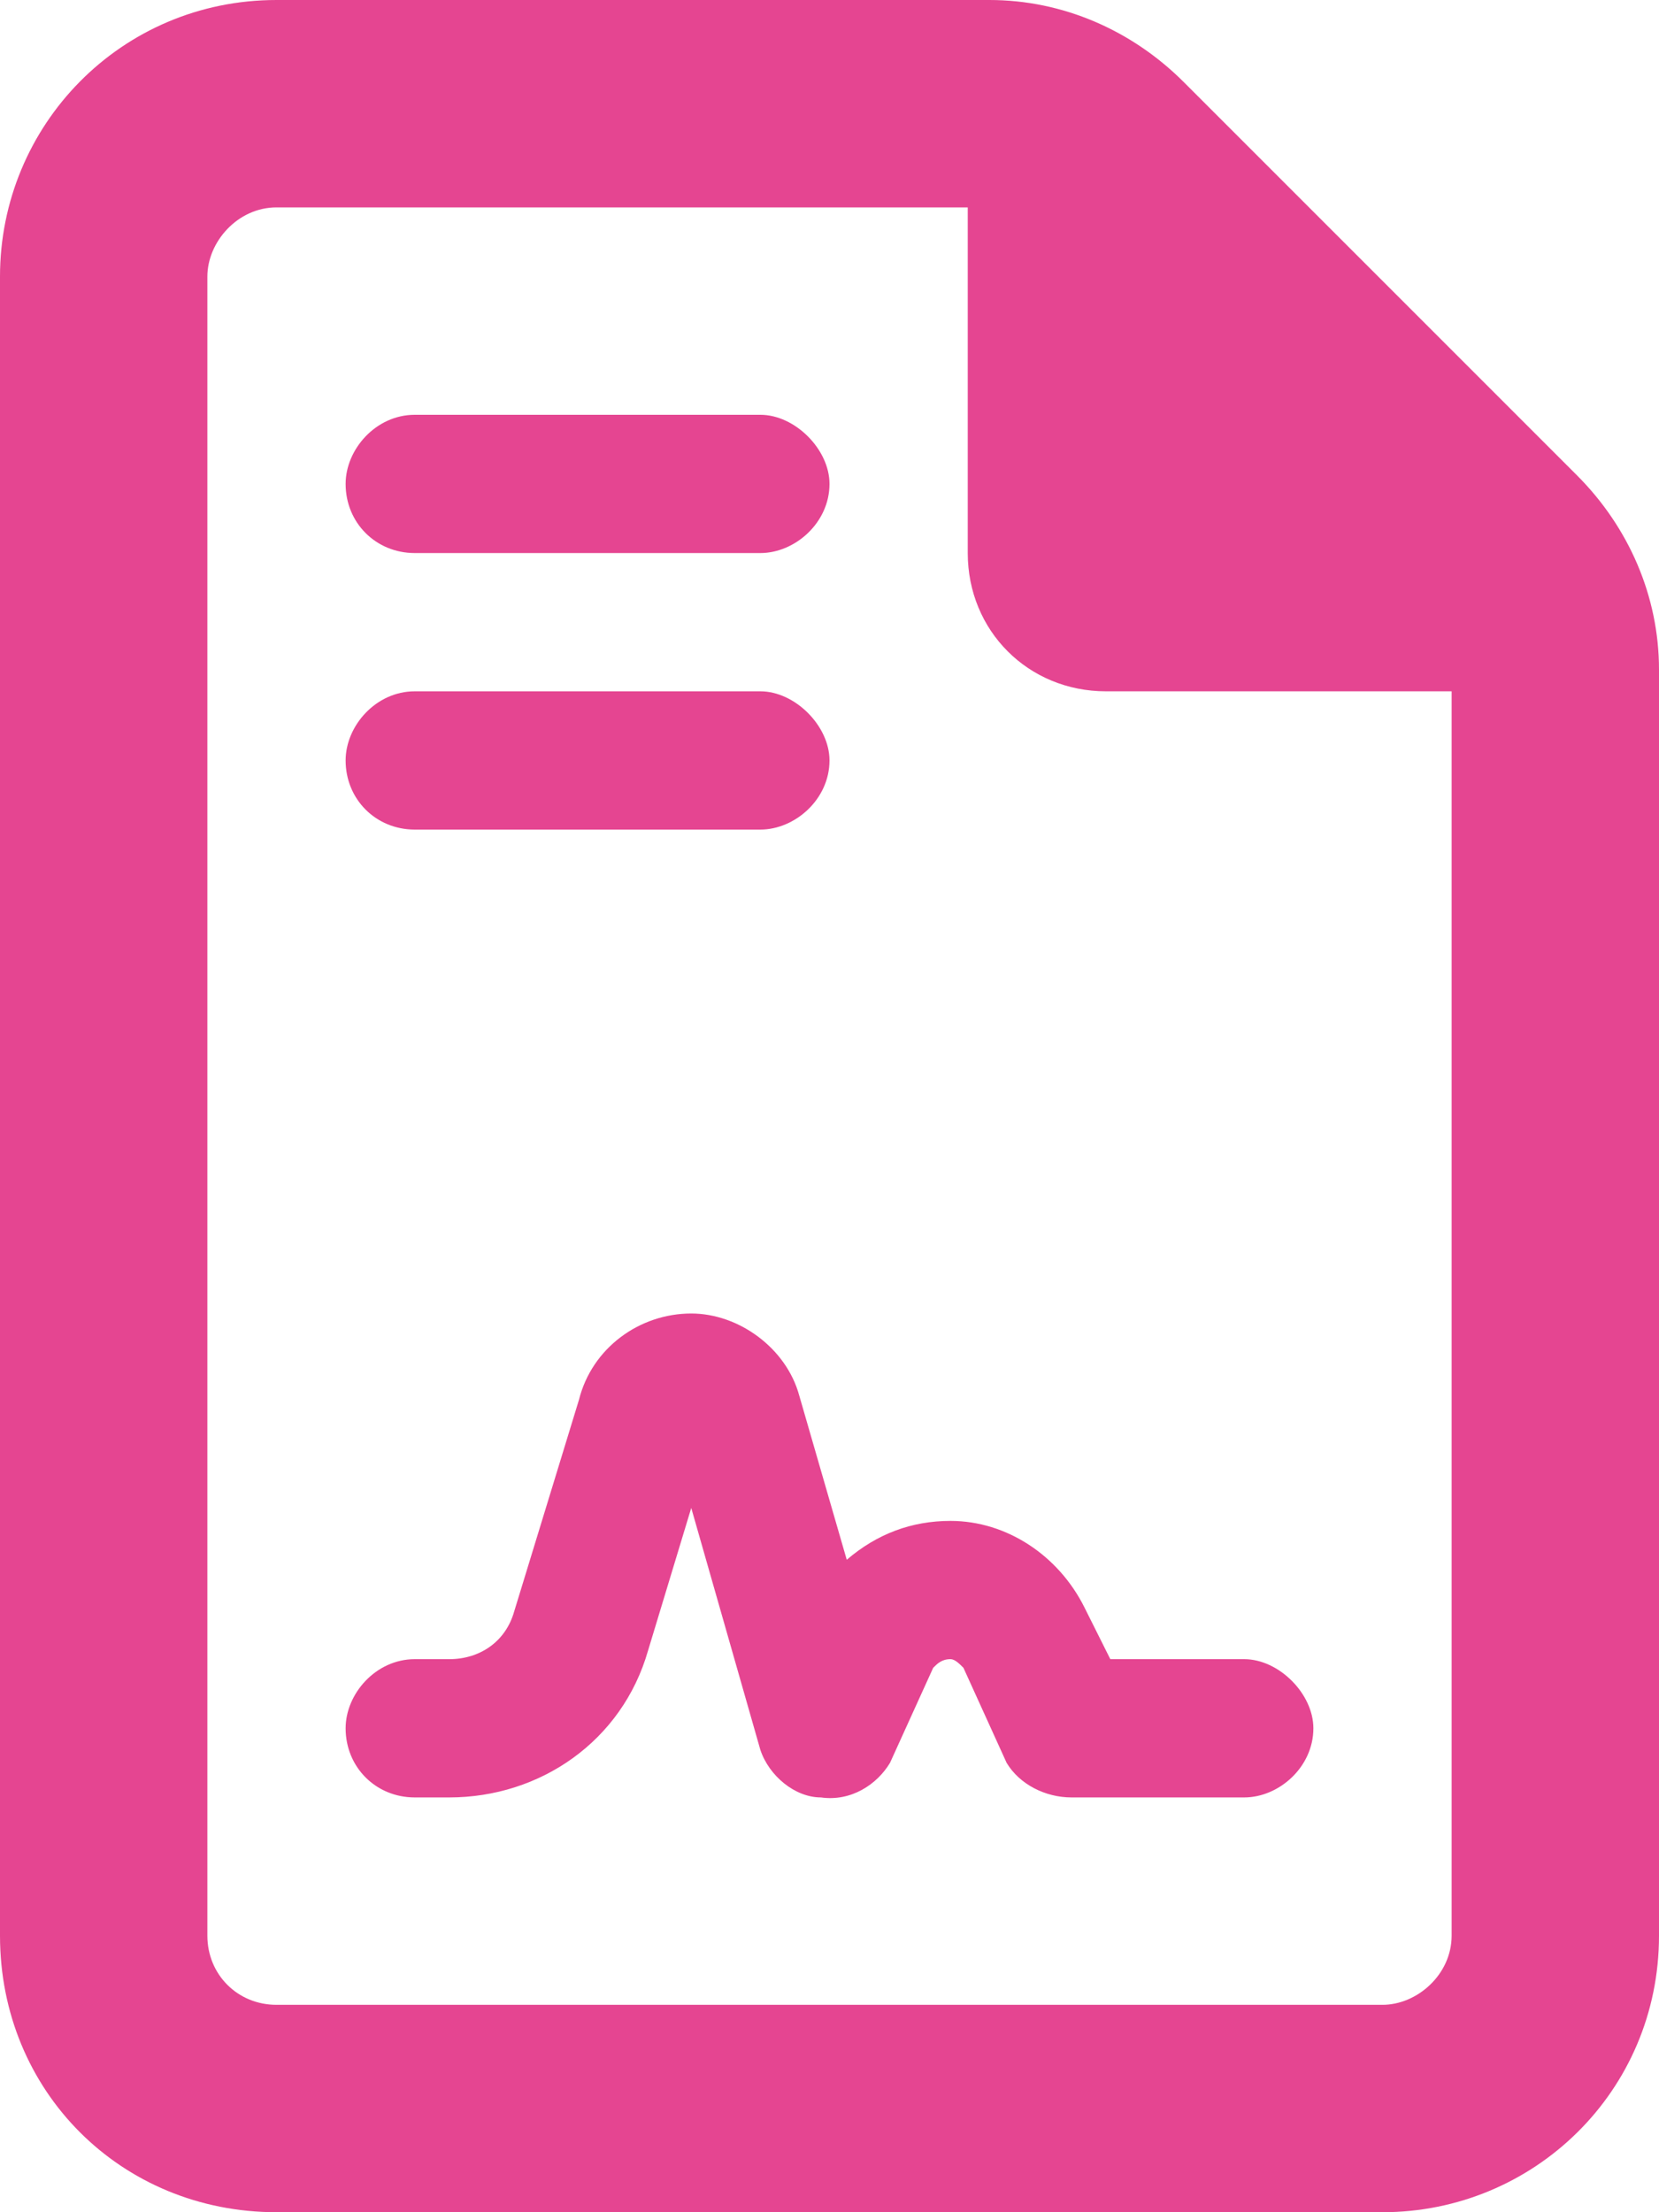 <svg width="30" height="40" viewBox="0 0 30 40" fill="none" xmlns="http://www.w3.org/2000/svg">
<path d="M3.75 35C3.75 35.703 4.297 36.25 5 36.25H25C25.625 36.25 26.25 35.703 26.25 35V12.5H20C18.594 12.5 17.5 11.406 17.5 10V3.75H5C4.297 3.75 3.75 4.375 3.75 5V35ZM5 0H17.891C19.219 0 20.469 0.547 21.406 1.484L28.516 8.594C29.453 9.531 30 10.781 30 12.109V35C30 37.812 27.734 40 25 40H5C2.188 40 0 37.812 0 35V5C0 2.266 2.188 0 5 0ZM7.5 7.5H13.75C14.375 7.5 15 8.125 15 8.75C15 9.453 14.375 10 13.75 10H7.5C6.797 10 6.25 9.453 6.25 8.75C6.25 8.125 6.797 7.5 7.5 7.5ZM7.5 12.5H13.75C14.375 12.5 15 13.125 15 13.75C15 14.453 14.375 15 13.75 15H7.5C6.797 15 6.25 14.453 6.25 13.75C6.25 13.125 6.797 12.5 7.5 12.5ZM11.719 29.844C11.25 31.484 9.766 32.5 8.125 32.5H7.5C6.797 32.5 6.25 31.953 6.25 31.25C6.25 30.625 6.797 30 7.5 30H8.125C8.672 30 9.141 29.688 9.297 29.141L10.469 25.312C10.703 24.375 11.562 23.75 12.5 23.75C13.359 23.75 14.219 24.375 14.453 25.234L15.312 28.203C15.859 27.734 16.484 27.5 17.188 27.5C18.203 27.5 19.141 28.125 19.609 29.062L20.078 30H22.5C23.125 30 23.75 30.625 23.75 31.25C23.75 31.953 23.125 32.5 22.5 32.5H19.375C18.906 32.5 18.438 32.266 18.203 31.875L17.422 30.156C17.344 30.078 17.266 30 17.188 30C17.031 30 16.953 30.078 16.875 30.156L16.094 31.875C15.859 32.266 15.391 32.578 14.844 32.5C14.375 32.5 13.906 32.109 13.75 31.641L12.5 27.266L11.719 29.844Z" fill="#E54591"/>
</svg>
